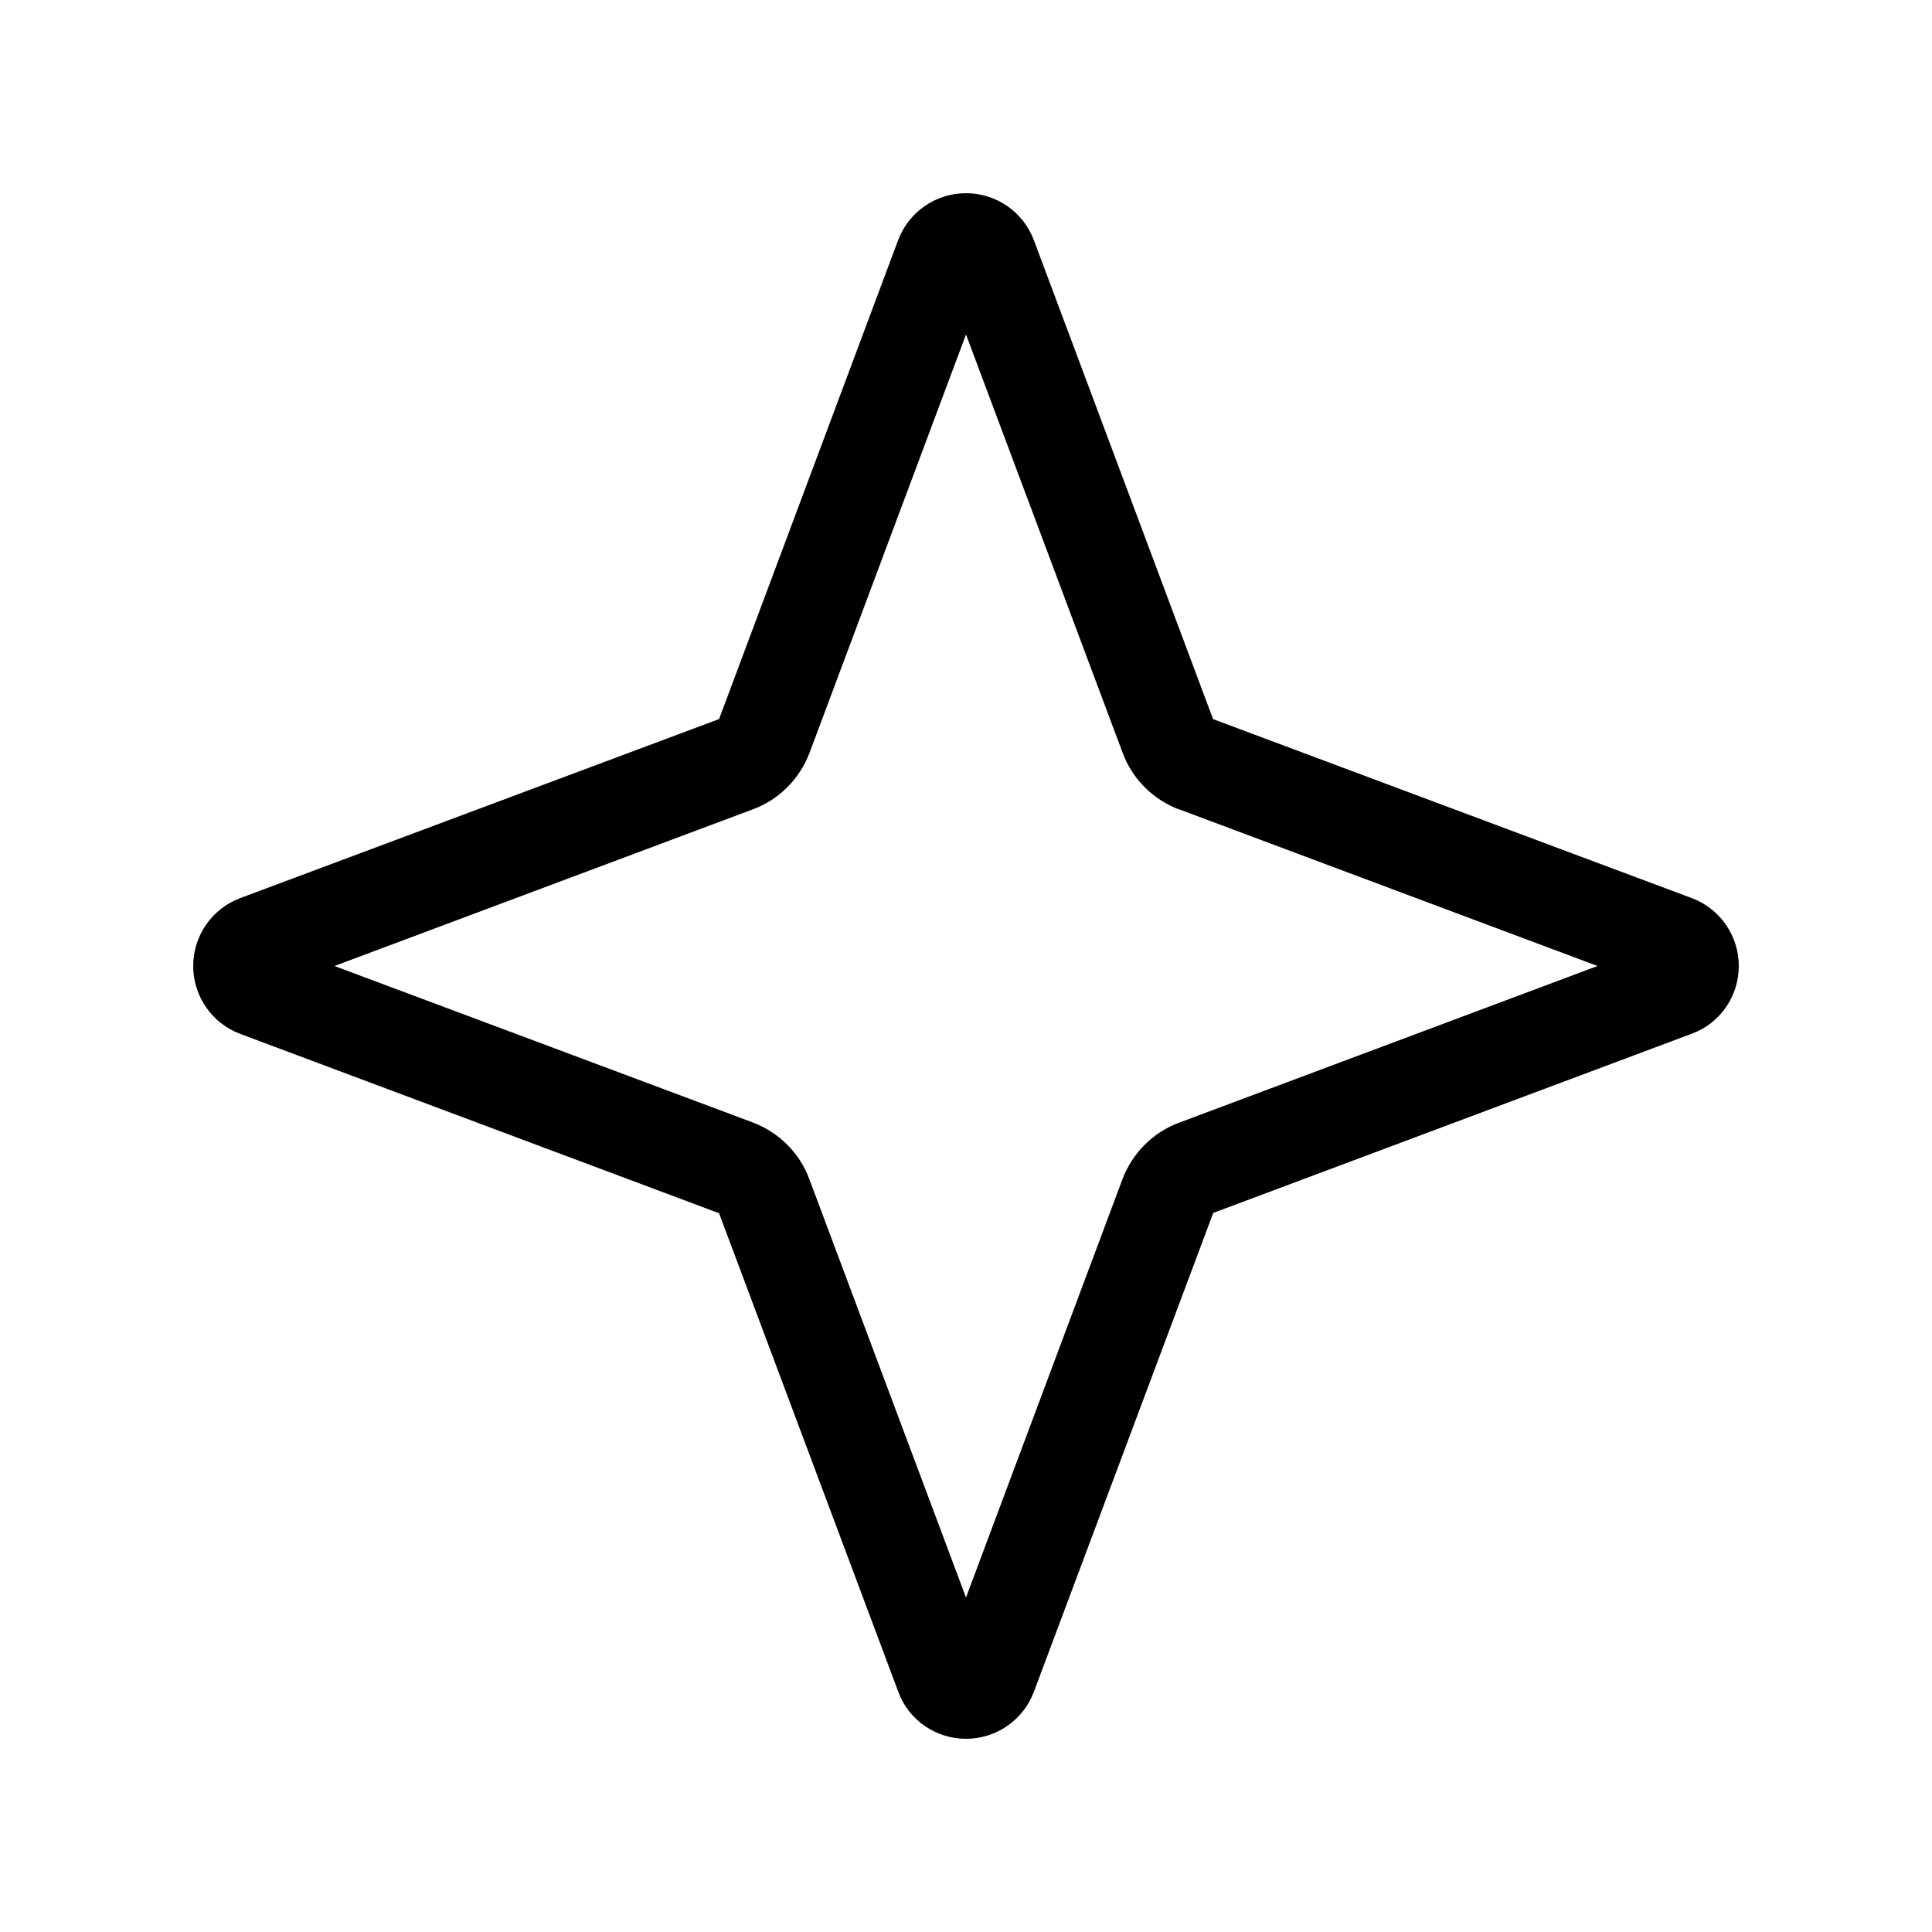 <svg xmlns="http://www.w3.org/2000/svg" viewBox="0 0 640 640"><!--! Font Awesome Pro 7.1.0 by @fontawesome - https://fontawesome.com License - https://fontawesome.com/license (Commercial License) Copyright 2025 Fonticons, Inc. --><path fill="currentColor" d="M390.6 268.1L529.2 320L390.6 371.9C381.9 375.1 375.1 382 371.8 390.7L320 529.2L268.1 390.6C264.9 381.9 258 375.1 249.3 371.8L110.8 320L249.4 268.1C258.1 264.9 264.9 258 268.2 249.3L320 110.8L371.9 249.4C375.1 258.1 382 264.9 390.7 268.2zM401.8 238.1L342.5 79.6C339 70.2 330 64 320 64C310 64 301 70.2 297.5 79.6L238.2 238.2L79.6 297.5C70.2 301 64 310 64 320C64 330 70.2 339 79.6 342.5L238.2 401.9L297.6 560.5C301 569.8 310 576 320 576C330 576 339 569.8 342.5 560.4L401.9 401.8L560.5 342.4C569.8 339 576 330 576 320C576 310 569.8 301 560.4 297.5L401.8 238.2z"/></svg>